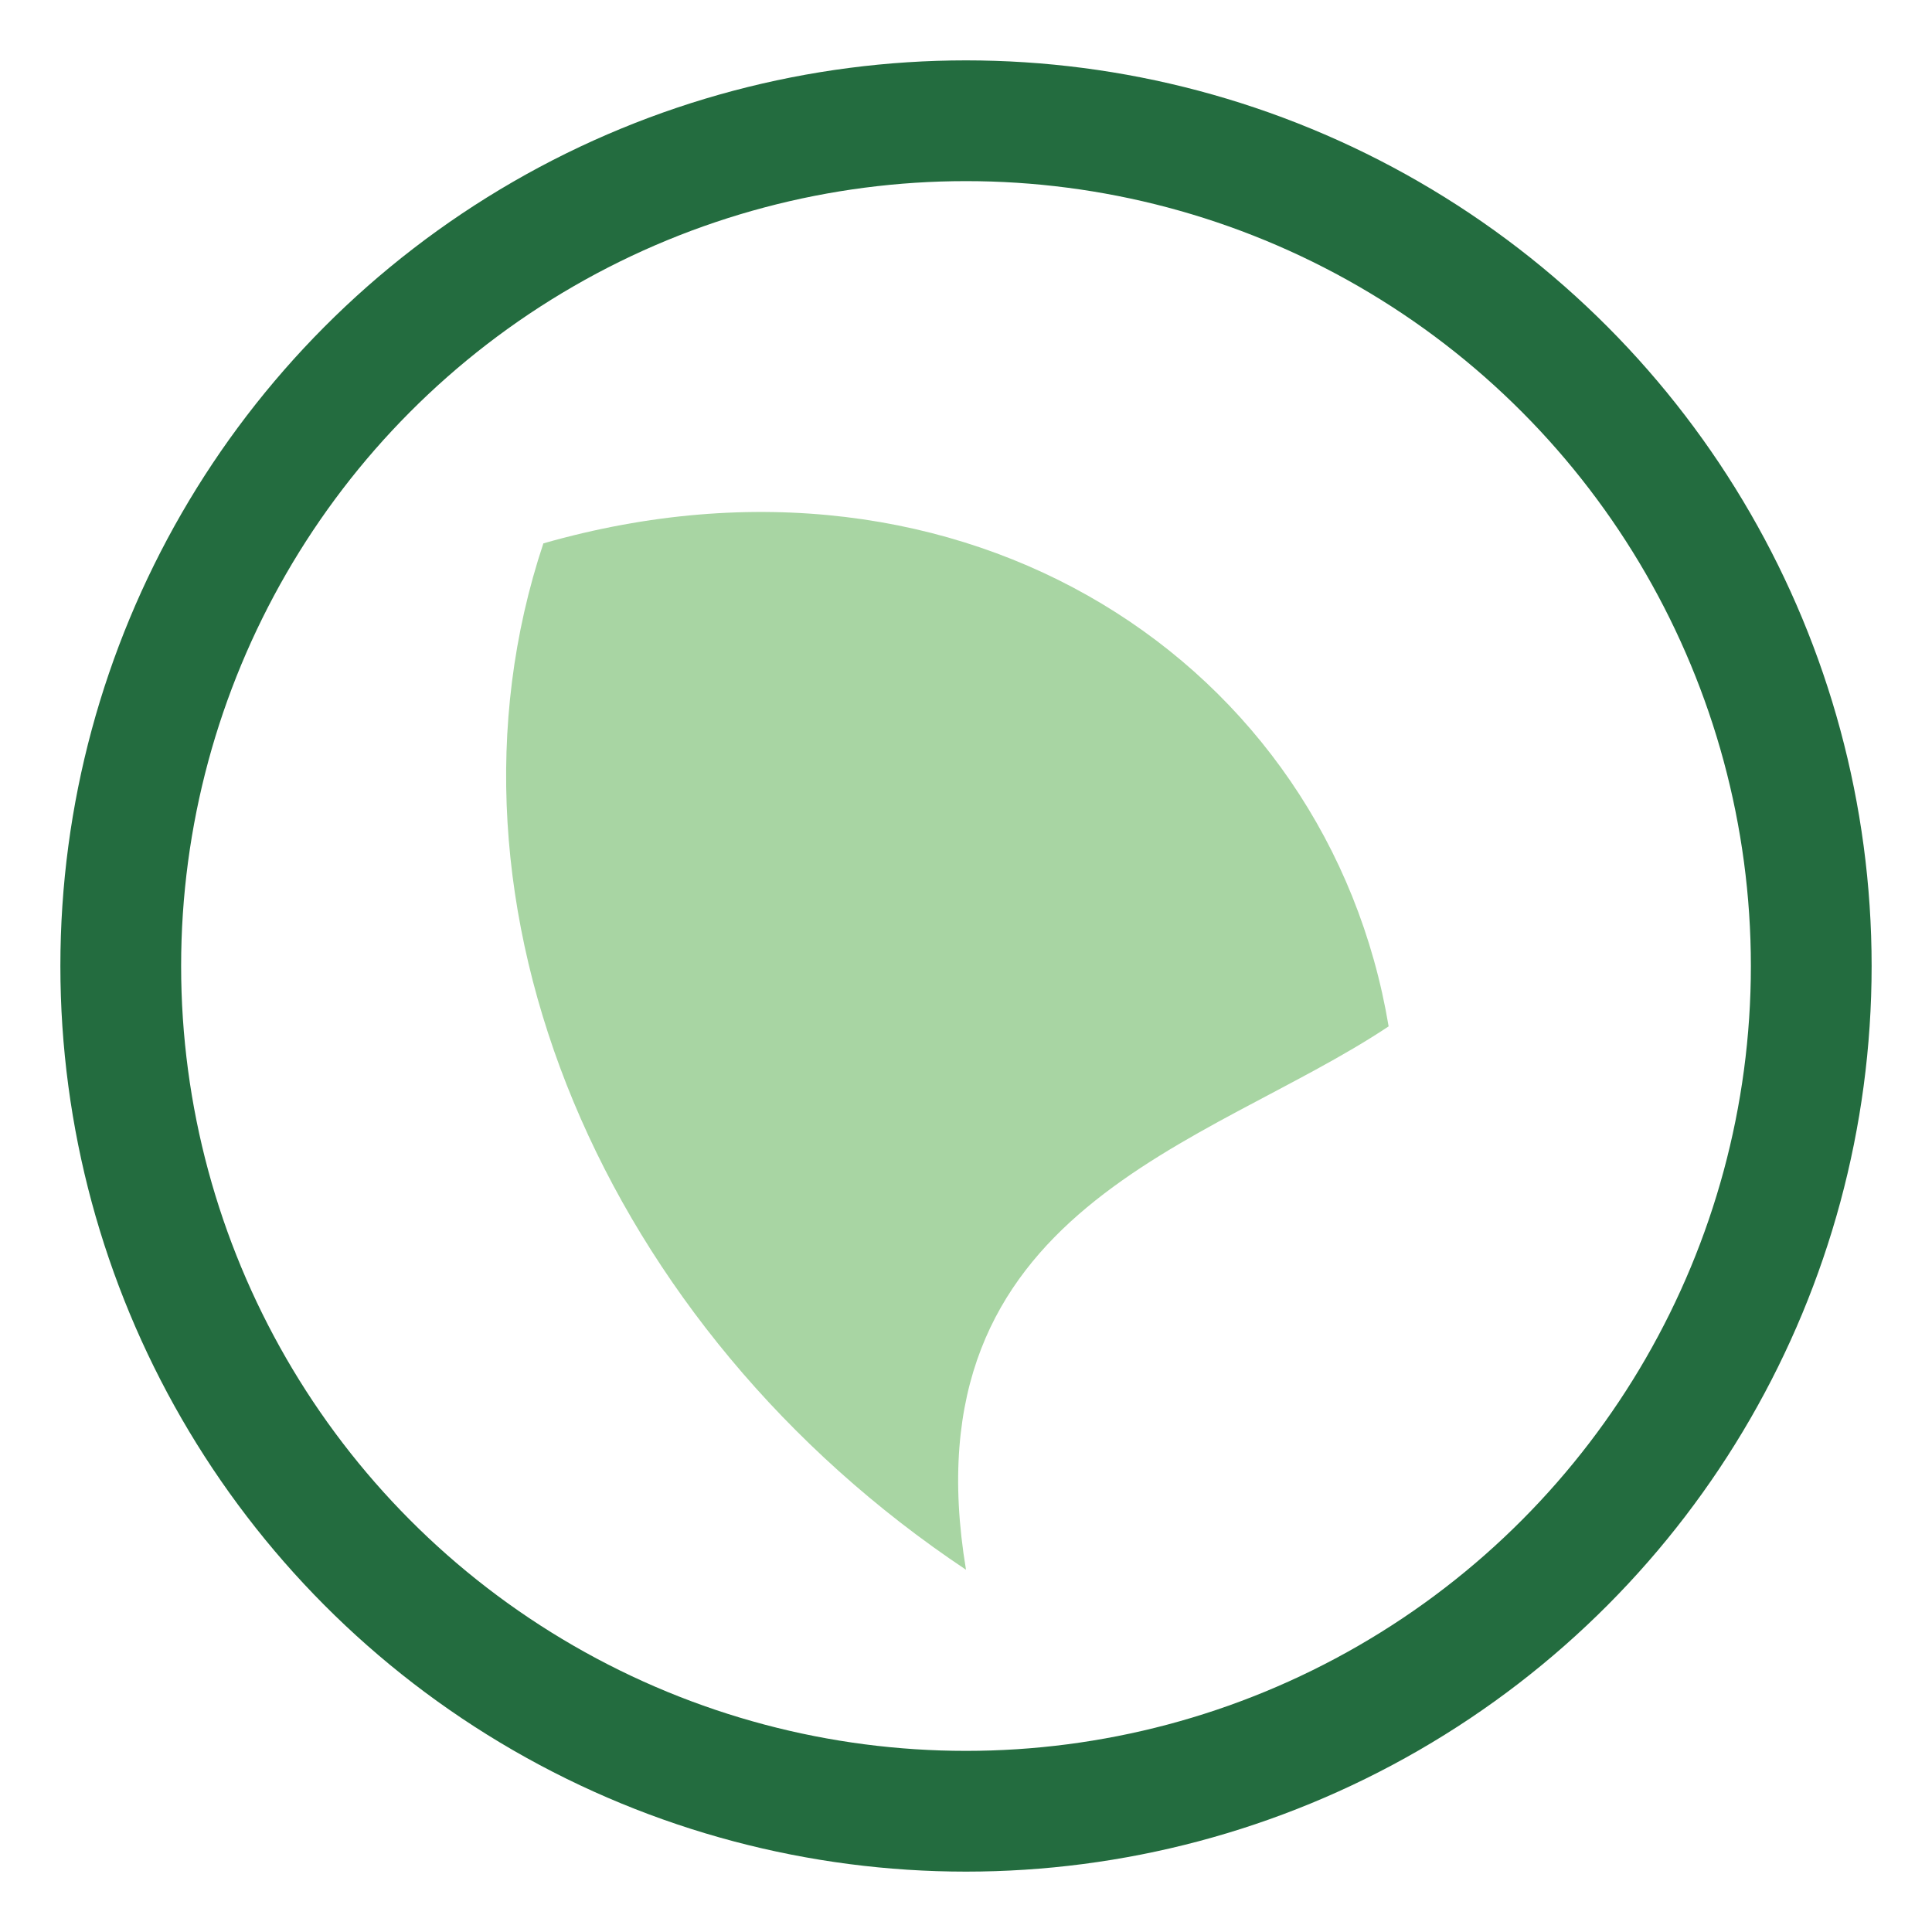 <?xml version="1.0" encoding="UTF-8"?>
<svg xmlns="http://www.w3.org/2000/svg" width="32" height="32" viewBox="0 0 32 32"><path d="M16 26c-6-4-9-11-7-17 7-2 13 2 14 8-3 2-8 3-7 9z" fill="#A8D5A3"/><circle cx="16" cy="16" r="14" stroke="#236C3F" stroke-width="2" fill="none"/></svg>
